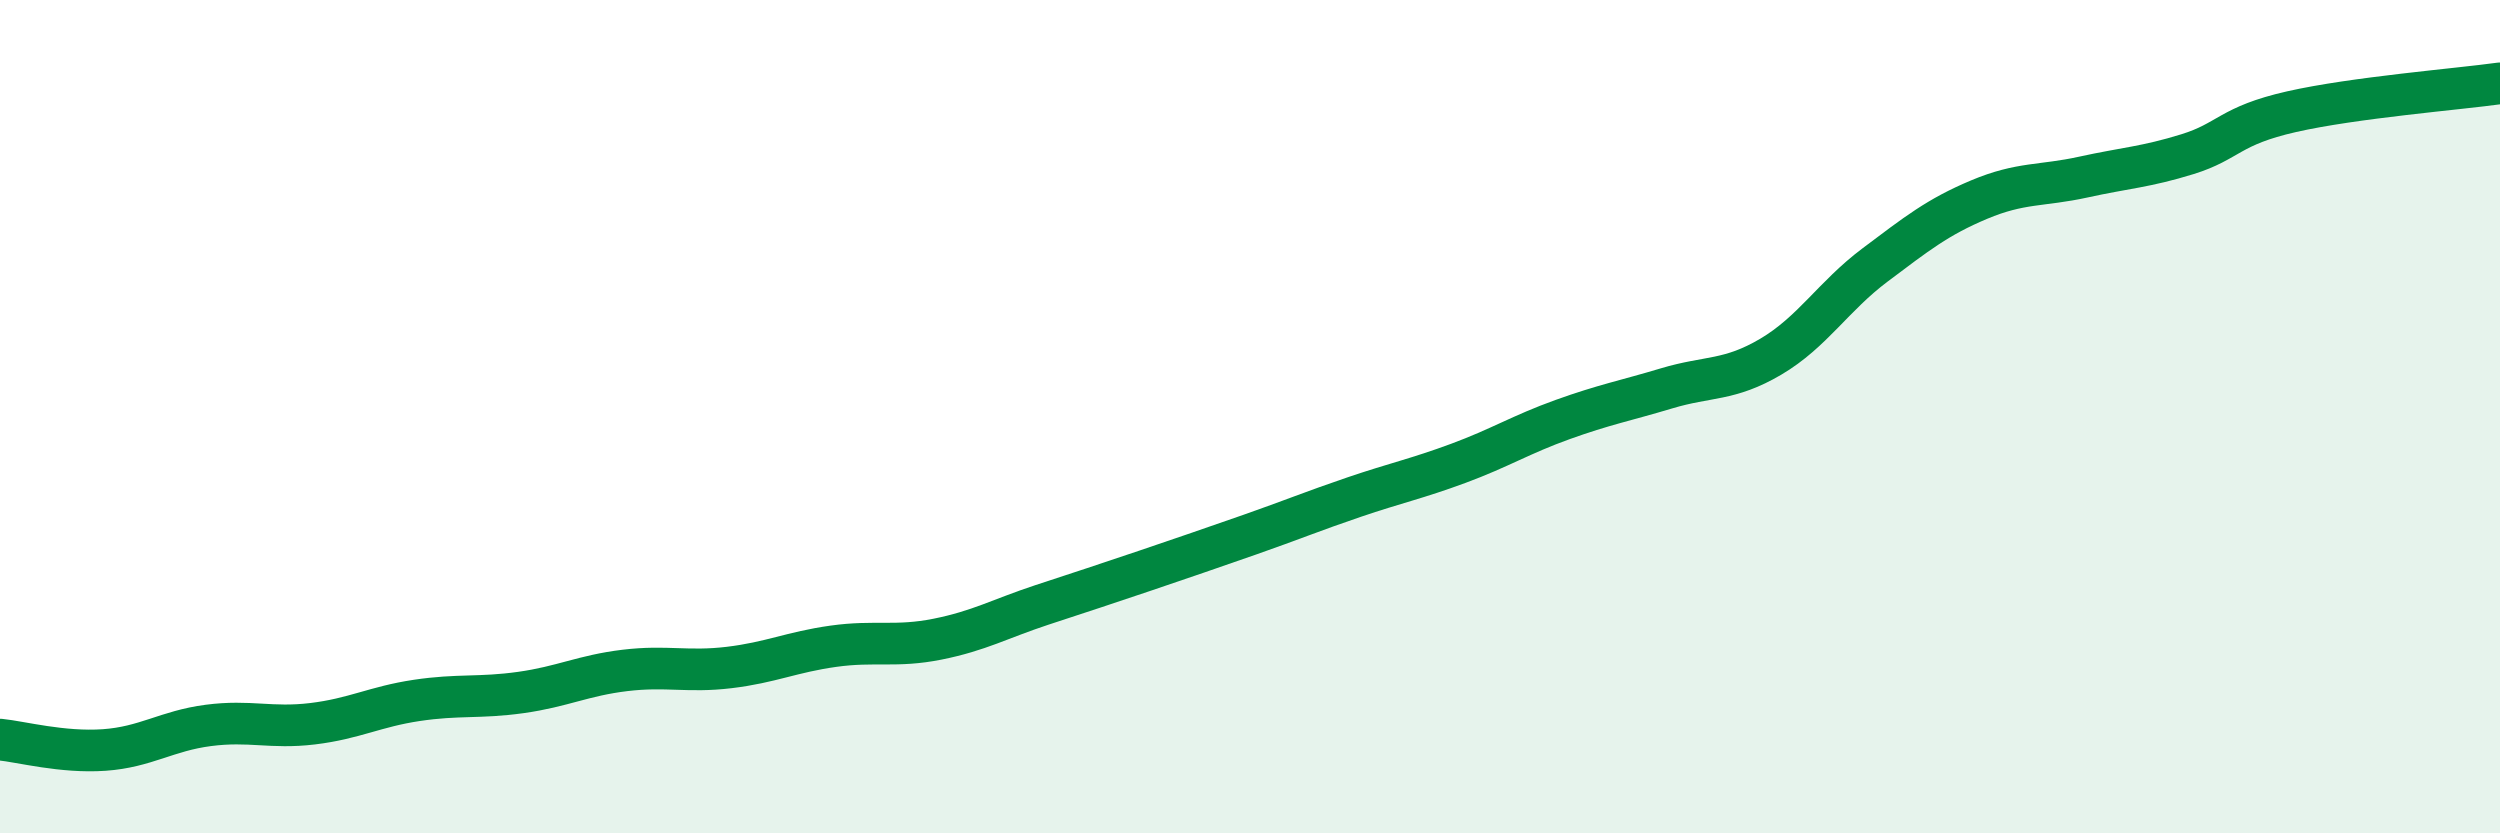 
    <svg width="60" height="20" viewBox="0 0 60 20" xmlns="http://www.w3.org/2000/svg">
      <path
        d="M 0,17.75 C 0.5,17.8 1.5,18.07 2.5,18 C 3.5,17.93 4,17.54 5,17.41 C 6,17.28 6.5,17.49 7.5,17.37 C 8.5,17.25 9,16.96 10,16.81 C 11,16.66 11.5,16.76 12.5,16.62 C 13.5,16.48 14,16.21 15,16.09 C 16,15.97 16.5,16.14 17.5,16.02 C 18.5,15.9 19,15.65 20,15.51 C 21,15.37 21.5,15.54 22.5,15.34 C 23.5,15.14 24,14.85 25,14.52 C 26,14.19 26.5,14.03 27.5,13.69 C 28.5,13.35 29,13.18 30,12.83 C 31,12.48 31.5,12.27 32.5,11.93 C 33.5,11.59 34,11.49 35,11.12 C 36,10.75 36.5,10.43 37.5,10.07 C 38.5,9.71 39,9.62 40,9.32 C 41,9.02 41.5,9.15 42.5,8.56 C 43.5,7.97 44,7.11 45,6.36 C 46,5.61 46.5,5.21 47.5,4.79 C 48.5,4.37 49,4.47 50,4.25 C 51,4.03 51.5,4.01 52.5,3.7 C 53.5,3.39 53.5,3.02 55,2.68 C 56.5,2.34 59,2.14 60,2L60 20L0 20Z"
        fill="#008740"
        opacity="0.1"
        stroke-linecap="round"
        stroke-linejoin="round"
      />
      <path
        d="M 0,17.75 C 0.5,17.8 1.5,18.07 2.5,18 C 3.5,17.93 4,17.54 5,17.41 C 6,17.28 6.5,17.49 7.5,17.37 C 8.5,17.25 9,16.96 10,16.81 C 11,16.66 11.5,16.76 12.5,16.62 C 13.5,16.48 14,16.21 15,16.09 C 16,15.97 16.5,16.14 17.5,16.02 C 18.5,15.9 19,15.65 20,15.51 C 21,15.37 21.5,15.54 22.5,15.34 C 23.5,15.14 24,14.85 25,14.52 C 26,14.19 26.5,14.03 27.5,13.69 C 28.5,13.35 29,13.18 30,12.83 C 31,12.48 31.5,12.27 32.5,11.93 C 33.5,11.59 34,11.49 35,11.12 C 36,10.75 36.5,10.43 37.5,10.07 C 38.5,9.71 39,9.62 40,9.32 C 41,9.02 41.5,9.15 42.5,8.56 C 43.5,7.97 44,7.11 45,6.36 C 46,5.61 46.5,5.21 47.5,4.79 C 48.5,4.37 49,4.47 50,4.25 C 51,4.03 51.5,4.01 52.5,3.7 C 53.5,3.39 53.5,3.02 55,2.68 C 56.5,2.34 59,2.14 60,2"
        stroke="#008740"
        stroke-width="1"
        fill="none"
        stroke-linecap="round"
        stroke-linejoin="round"
      />
    </svg>
  